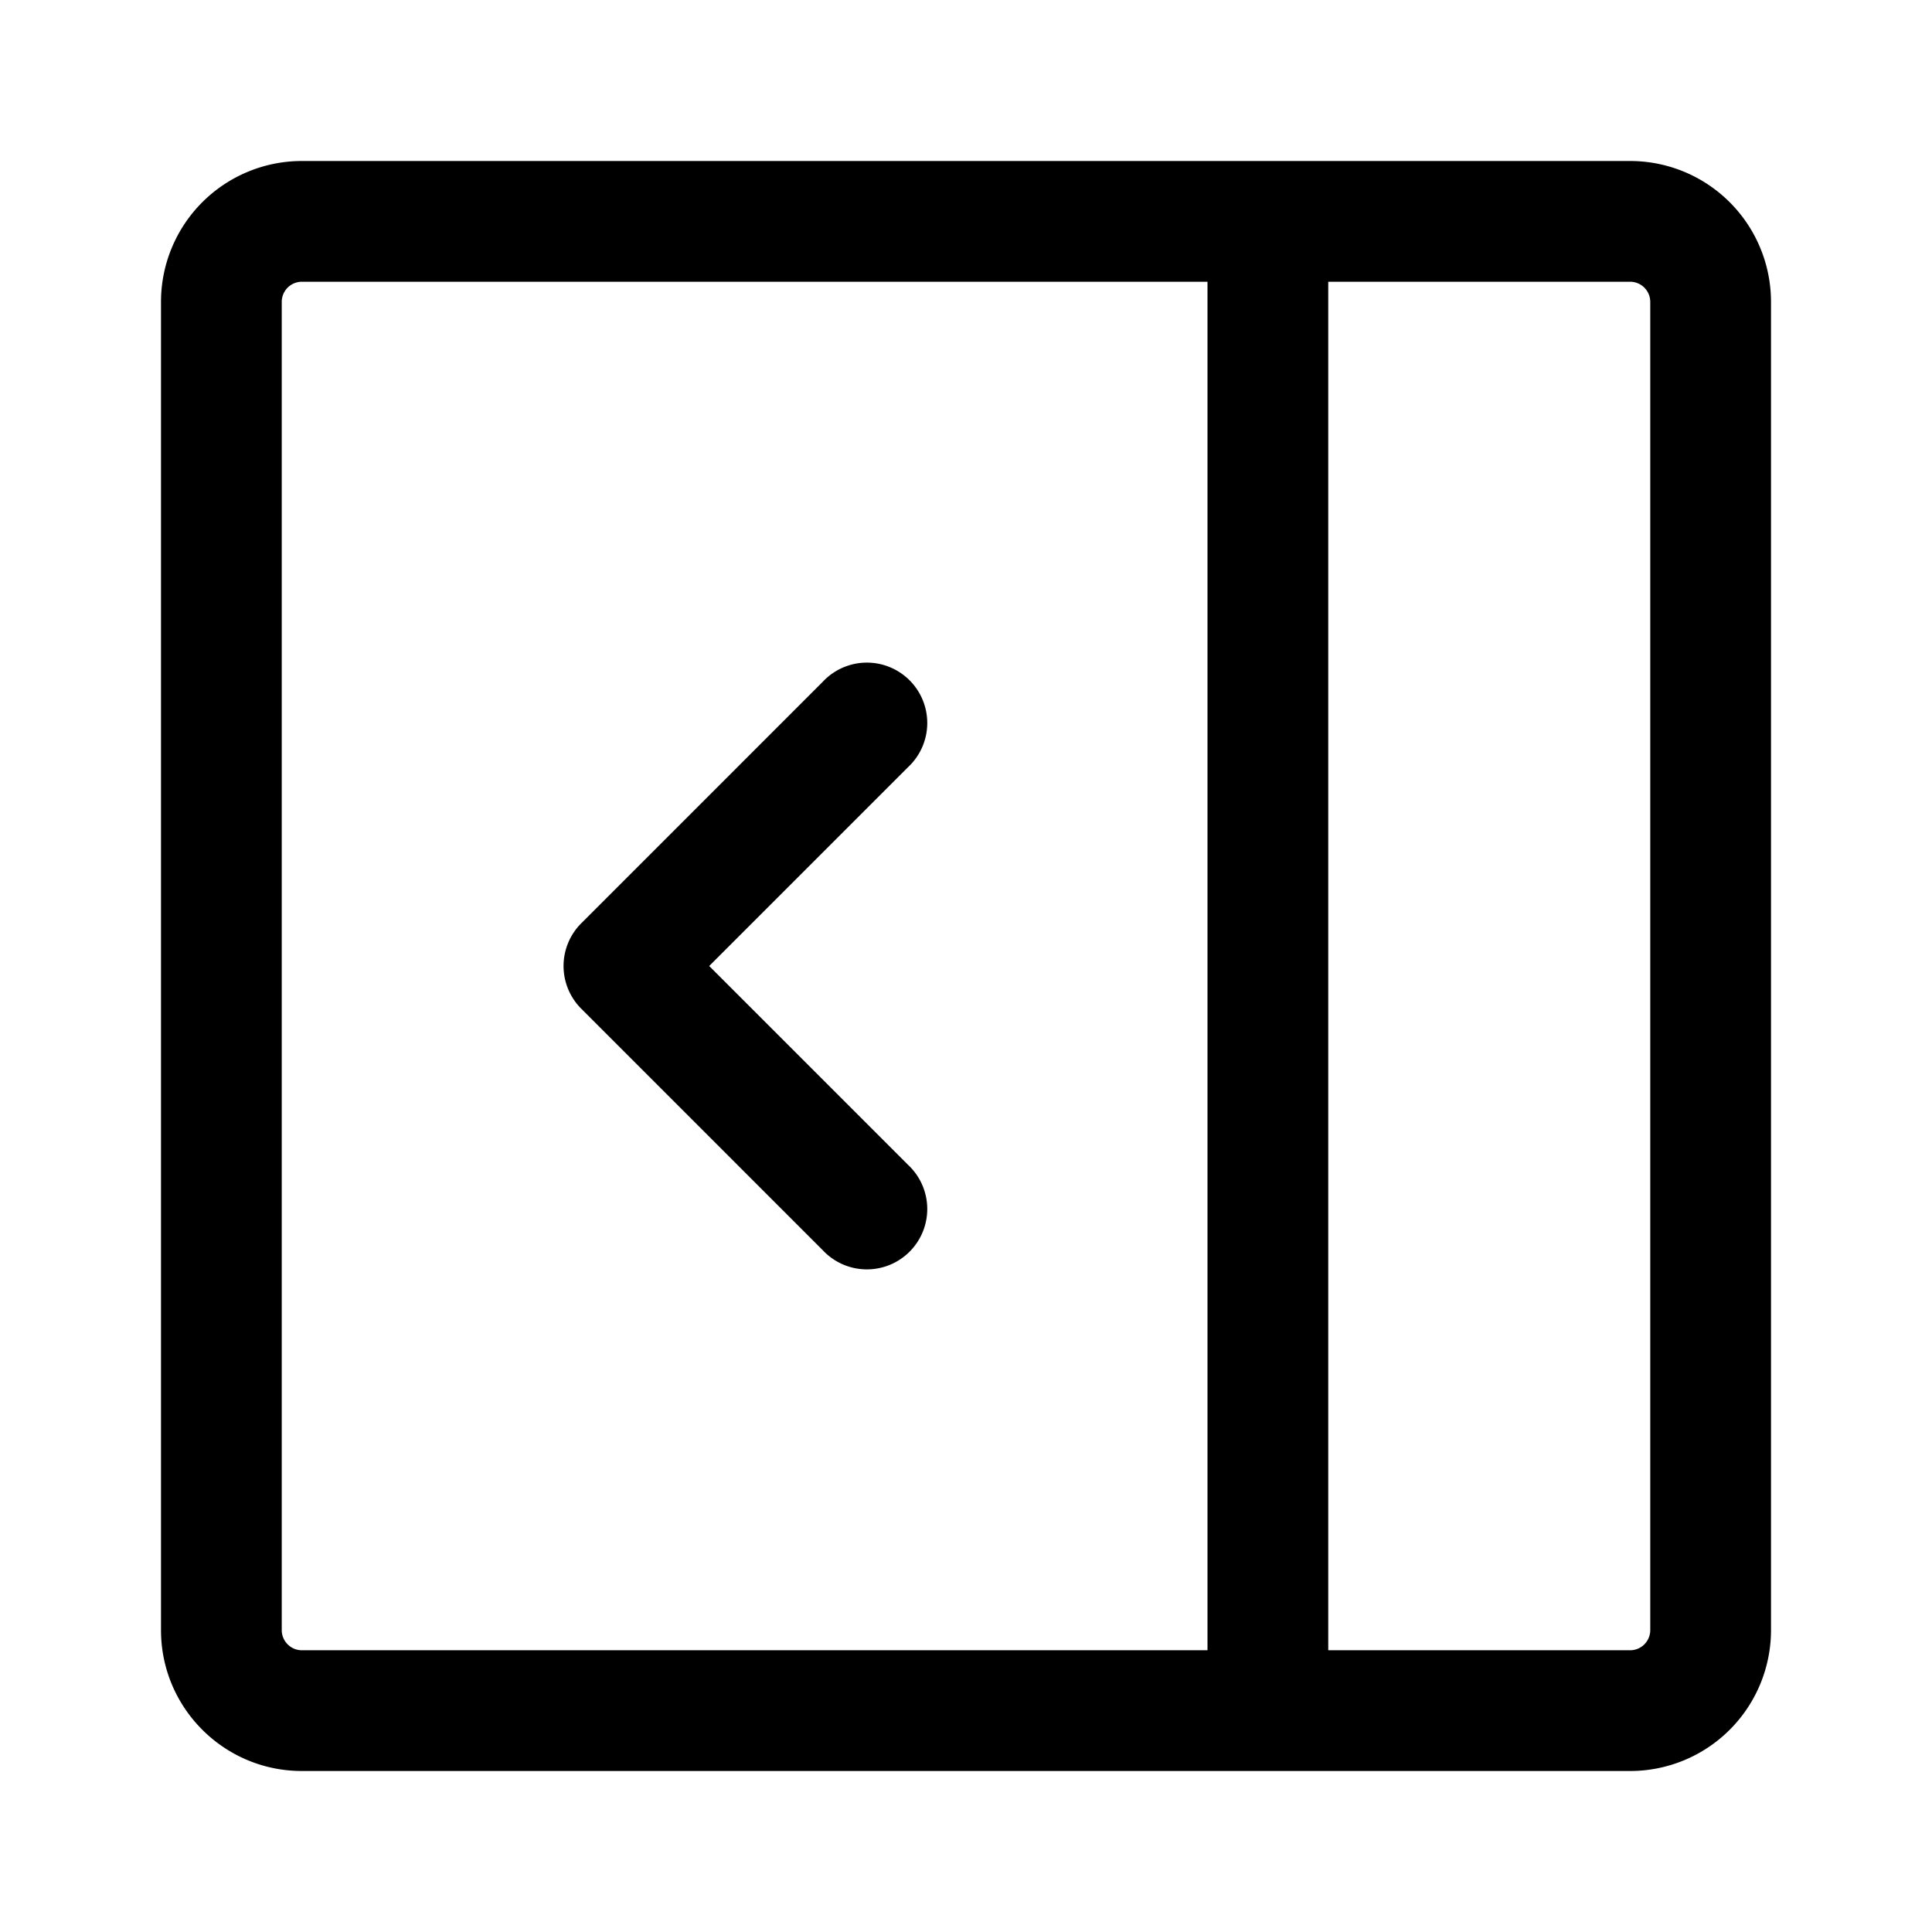 <?xml version="1.0" encoding="utf-8"?><!-- Uploaded to: SVG Repo, www.svgrepo.com, Generator: SVG Repo Mixer Tools -->
<svg fill="#000000" width="800px" height="800px" viewBox="0 0 24 24" xmlns="http://www.w3.org/2000/svg"><path fill-rule="evenodd" d="M11.28 9.53L8.81 12l2.47 2.47a.75.75 0 11-1.06 1.06l-3-3a.75.75 0 010-1.06l3-3a.75.75 0 111.06 1.06z"/><path fill-rule="evenodd" d="M3.75 2A1.75 1.75 0 002 3.75v16.5c0 .966.784 1.75 1.75 1.75h16.5A1.75 1.75 0 0022 20.25V3.75A1.75 1.75 0 0020.25 2H3.75zM3.5 3.75a.25.25 0 01.25-.25H15v17H3.75a.25.25 0 01-.25-.25V3.75zm13 16.75v-17h3.75a.25.25 0 01.25.25v16.5a.25.25 0 01-.25.25H16.5z"/></svg>